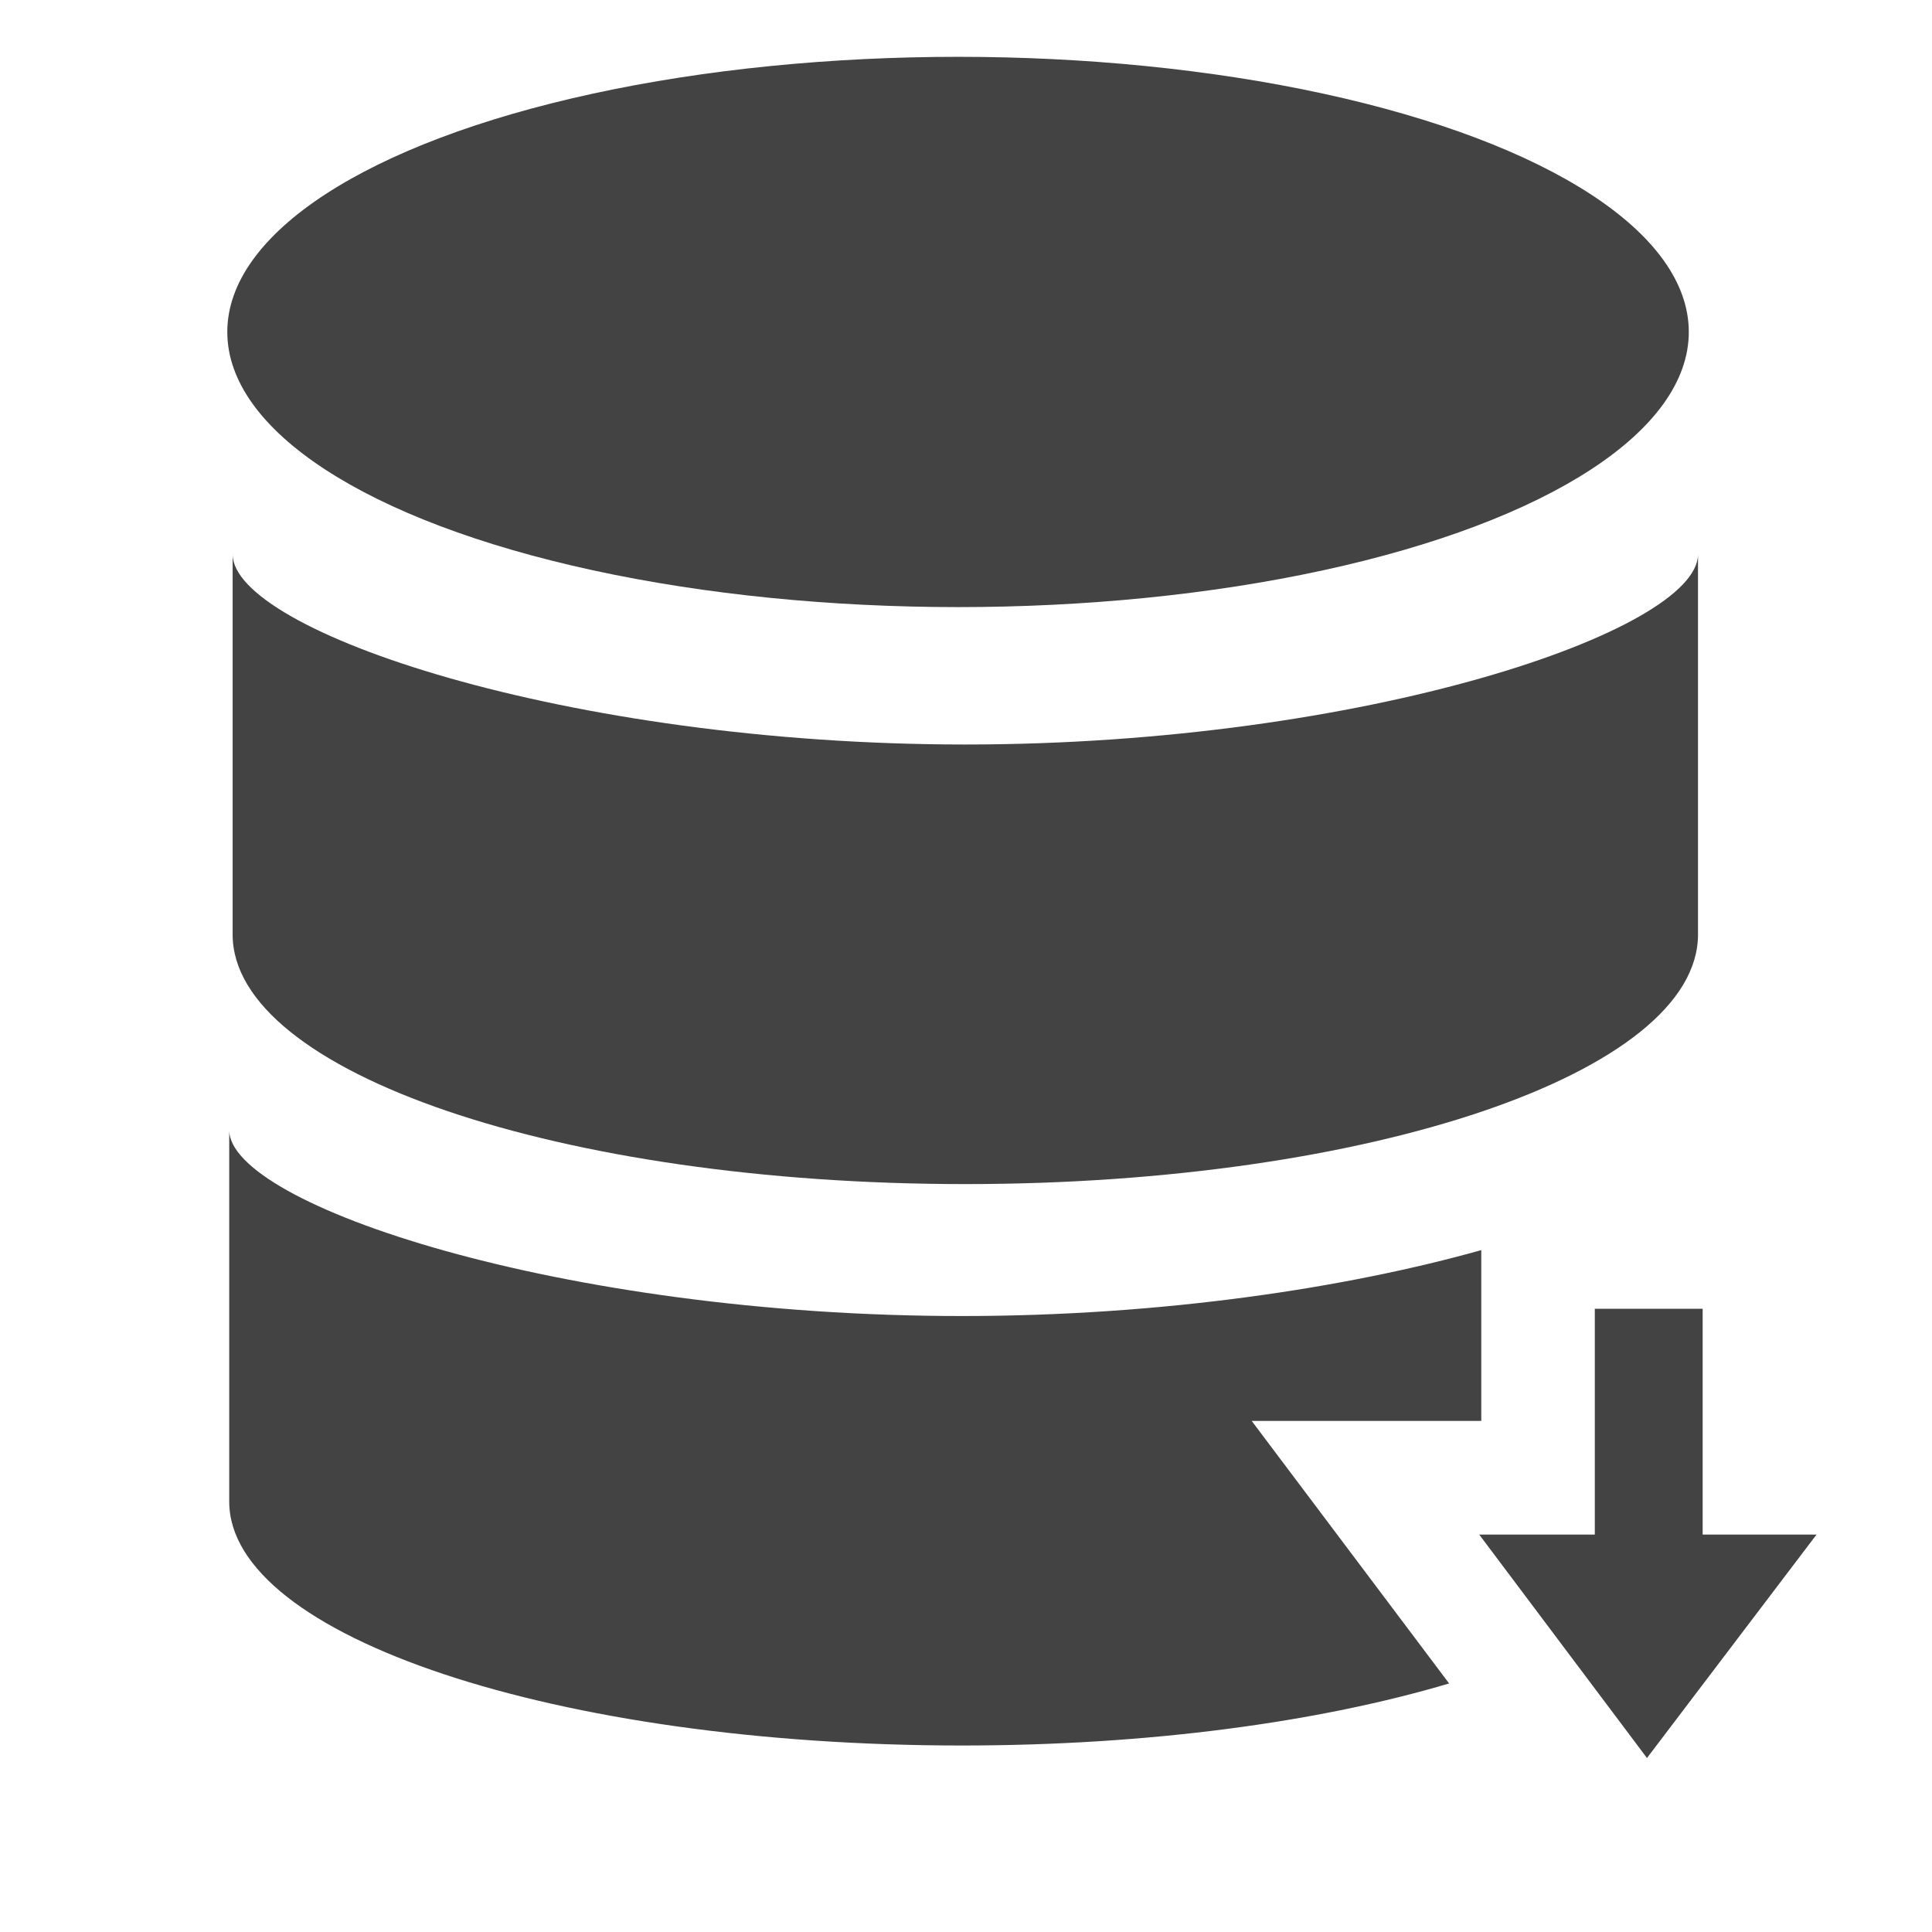 <?xml version="1.0" encoding="utf-8"?>
<!-- Uploaded to: SVG Repo, www.svgrepo.com, Generator: SVG Repo Mixer Tools -->
<svg width="800px" height="800px" viewBox="0 -0.5 17 17" version="1.1" xmlns="http://www.w3.org/2000/svg" xmlns:xlink="http://www.w3.org/1999/xlink" class="si-glyph si-glyph-database-download">
<title>635</title>
<defs>
</defs>
<g stroke="none" stroke-width="1" fill="none" fill-rule="evenodd">
<g transform="translate(2, 0)" fill="#434343">
<g>
<ellipse cx="6.43" cy="2.421" rx="6.43" ry="2.421" class="si-glyph-fill">
</ellipse>
<path d="M6.494,6.051 C2.978,6.051 0.047,5.049 0.047,4.377 L0.047,7.723 C0.047,8.937 2.934,9.919 6.494,9.919 C10.054,9.919 12.941,8.937 12.941,7.723 L12.941,4.377 C12.941,5.049 10.01,6.051 6.494,6.051 L6.494,6.051 Z" class="si-glyph-fill">
</path>
</g>
<path d="M9.014,12.003 L11.034,12.003 L11.034,10.5 C9.859,10.83 8.235,11.08 6.464,11.08 C2.948,11.08 0.017,10.1 0.017,9.444 L0.017,12.713 C0.017,13.901 2.904,14.859 6.464,14.859 C8.112,14.859 9.61,14.652 10.751,14.313 L9.014,12.003 L9.014,12.003 Z" class="si-glyph-fill">
</path>
<path d="M12.982,11.016 L12.982,13.003 L13.984,13.003 L12.492,14.969 L11.016,13.003 L12.033,13.003 L12.033,11.016 L12.982,11.016 Z" class="si-glyph-fill">
</path>
</g>
</g>
</svg>